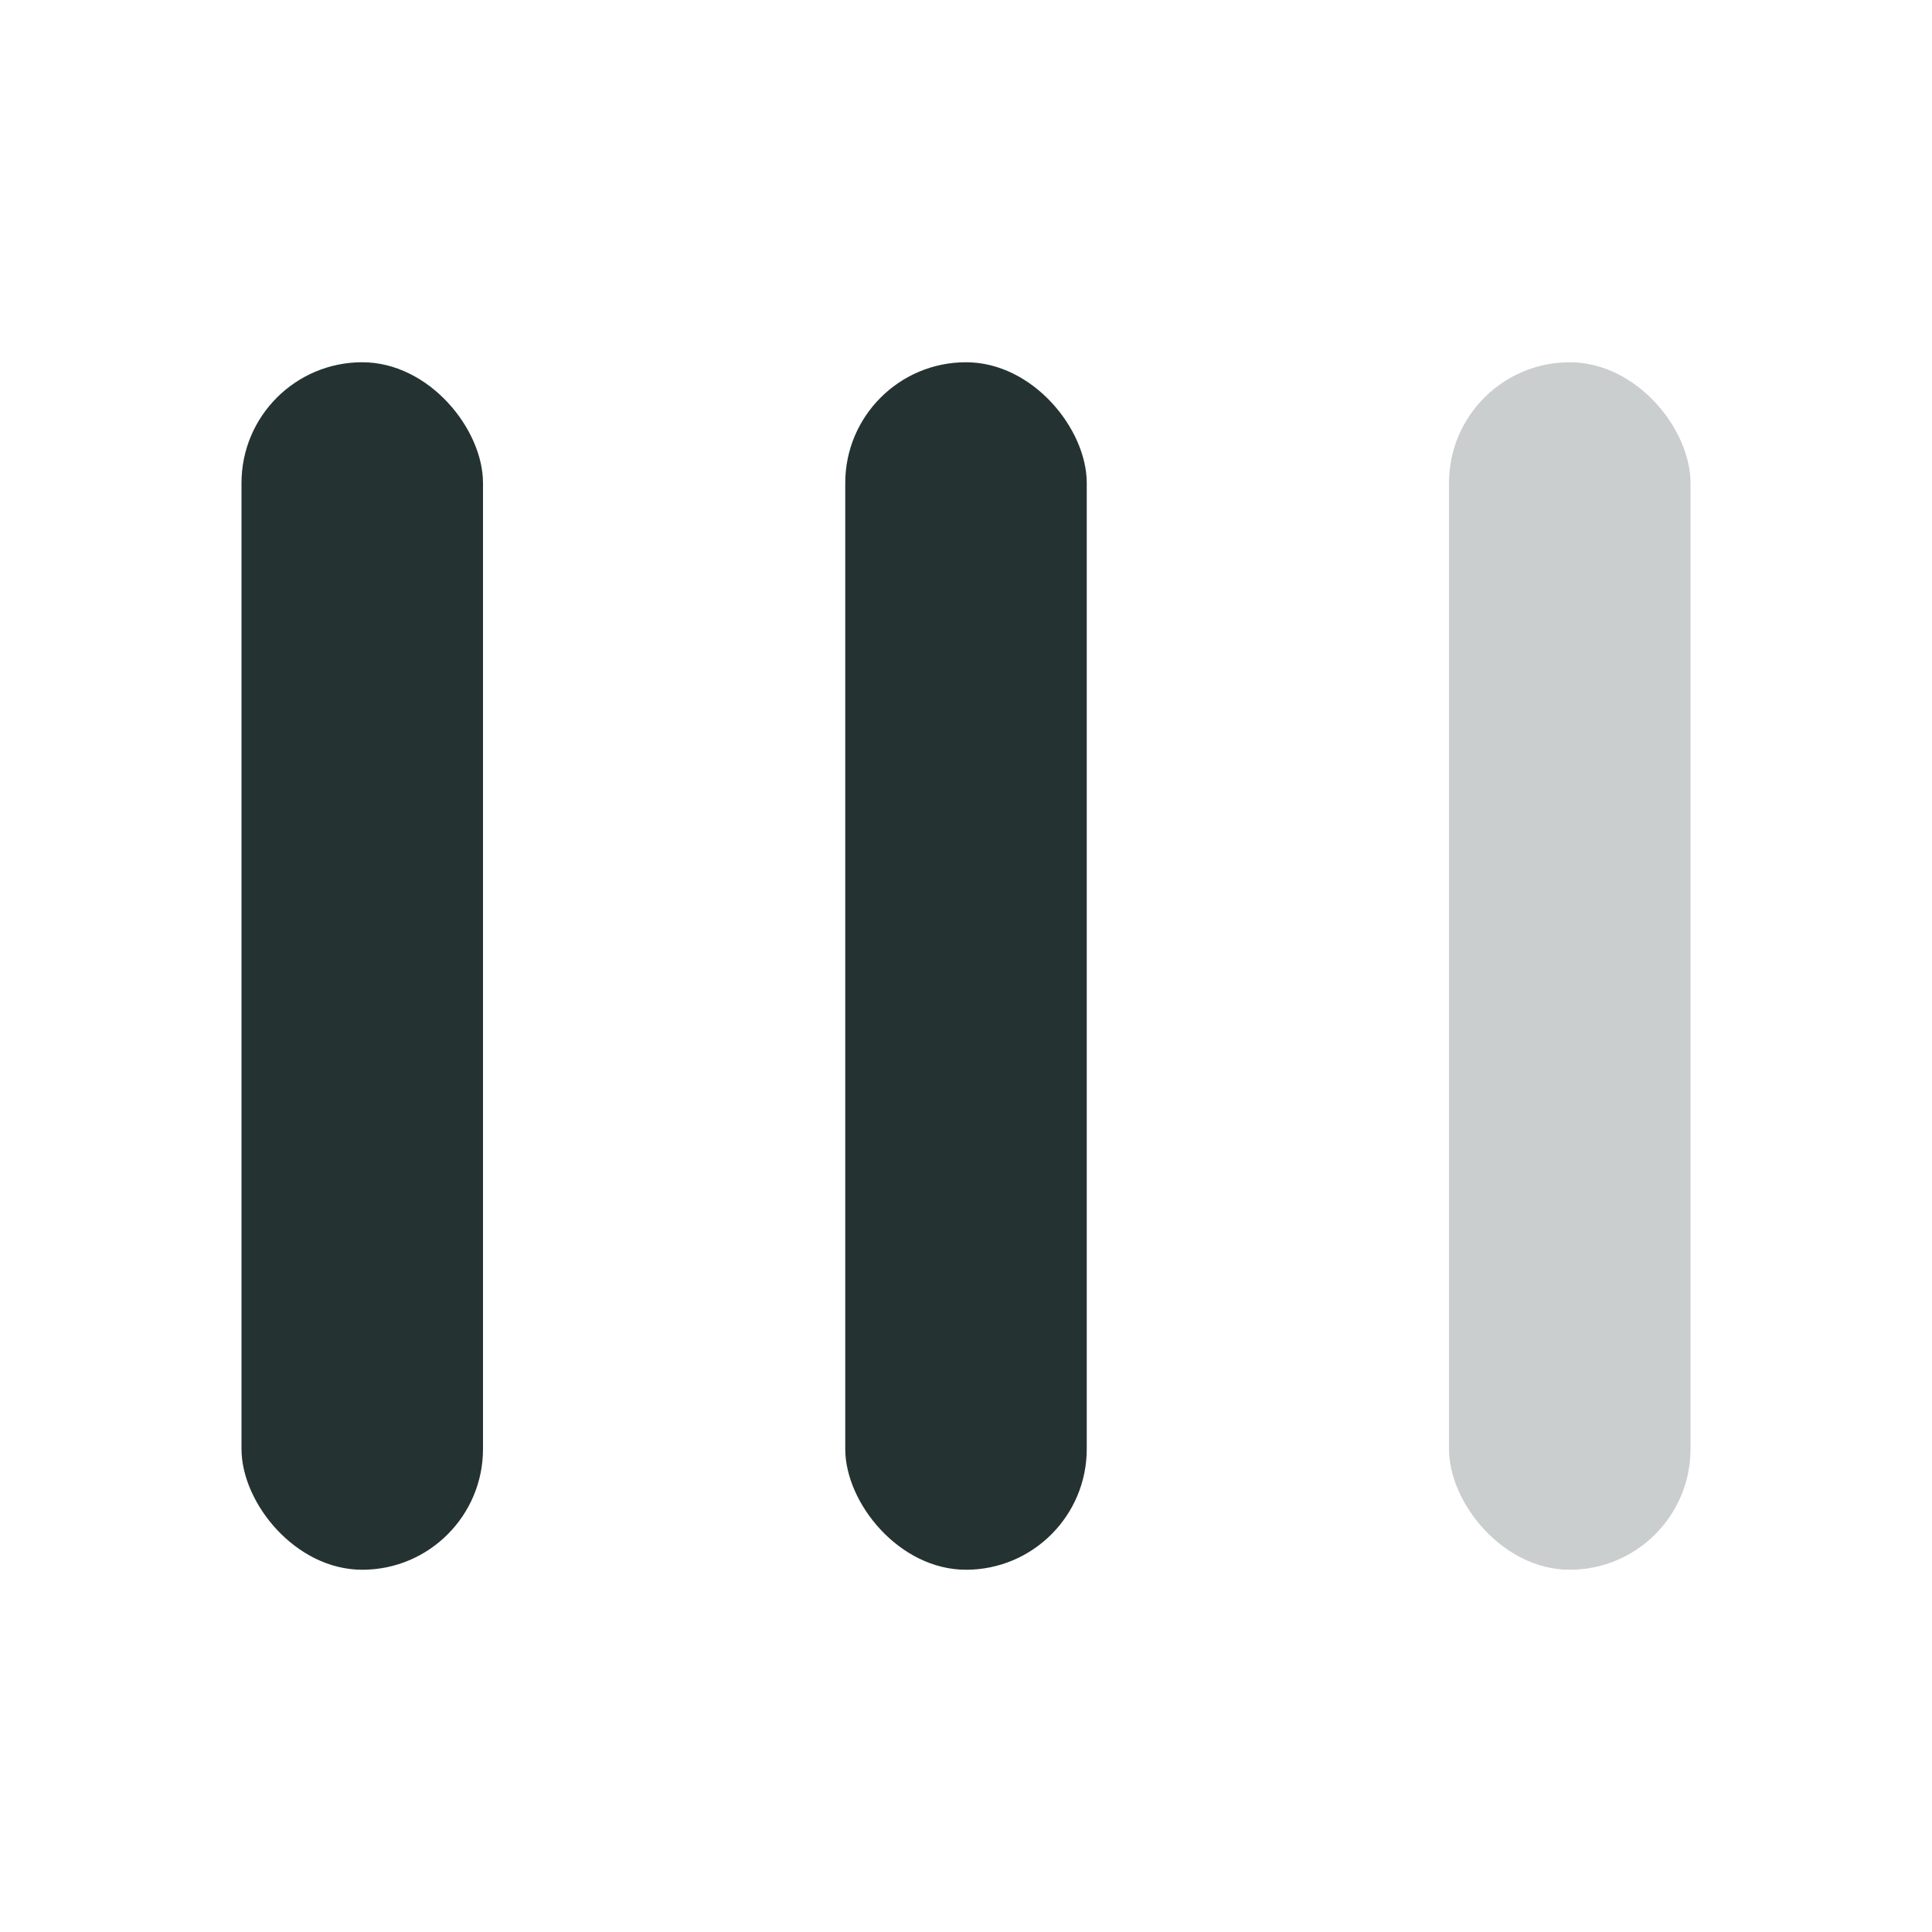 <svg width="16" height="16" viewBox="0 0 16 16" fill="none" xmlns="http://www.w3.org/2000/svg">
<rect x="2" y="3" width="2" height="10" rx="1" fill="#243332"/>
<rect x="7" y="3" width="2" height="10" rx="1" fill="#243332"/>
<rect opacity="0.24" x="12" y="3" width="2" height="10" rx="1" fill="#243332"/>
</svg>
